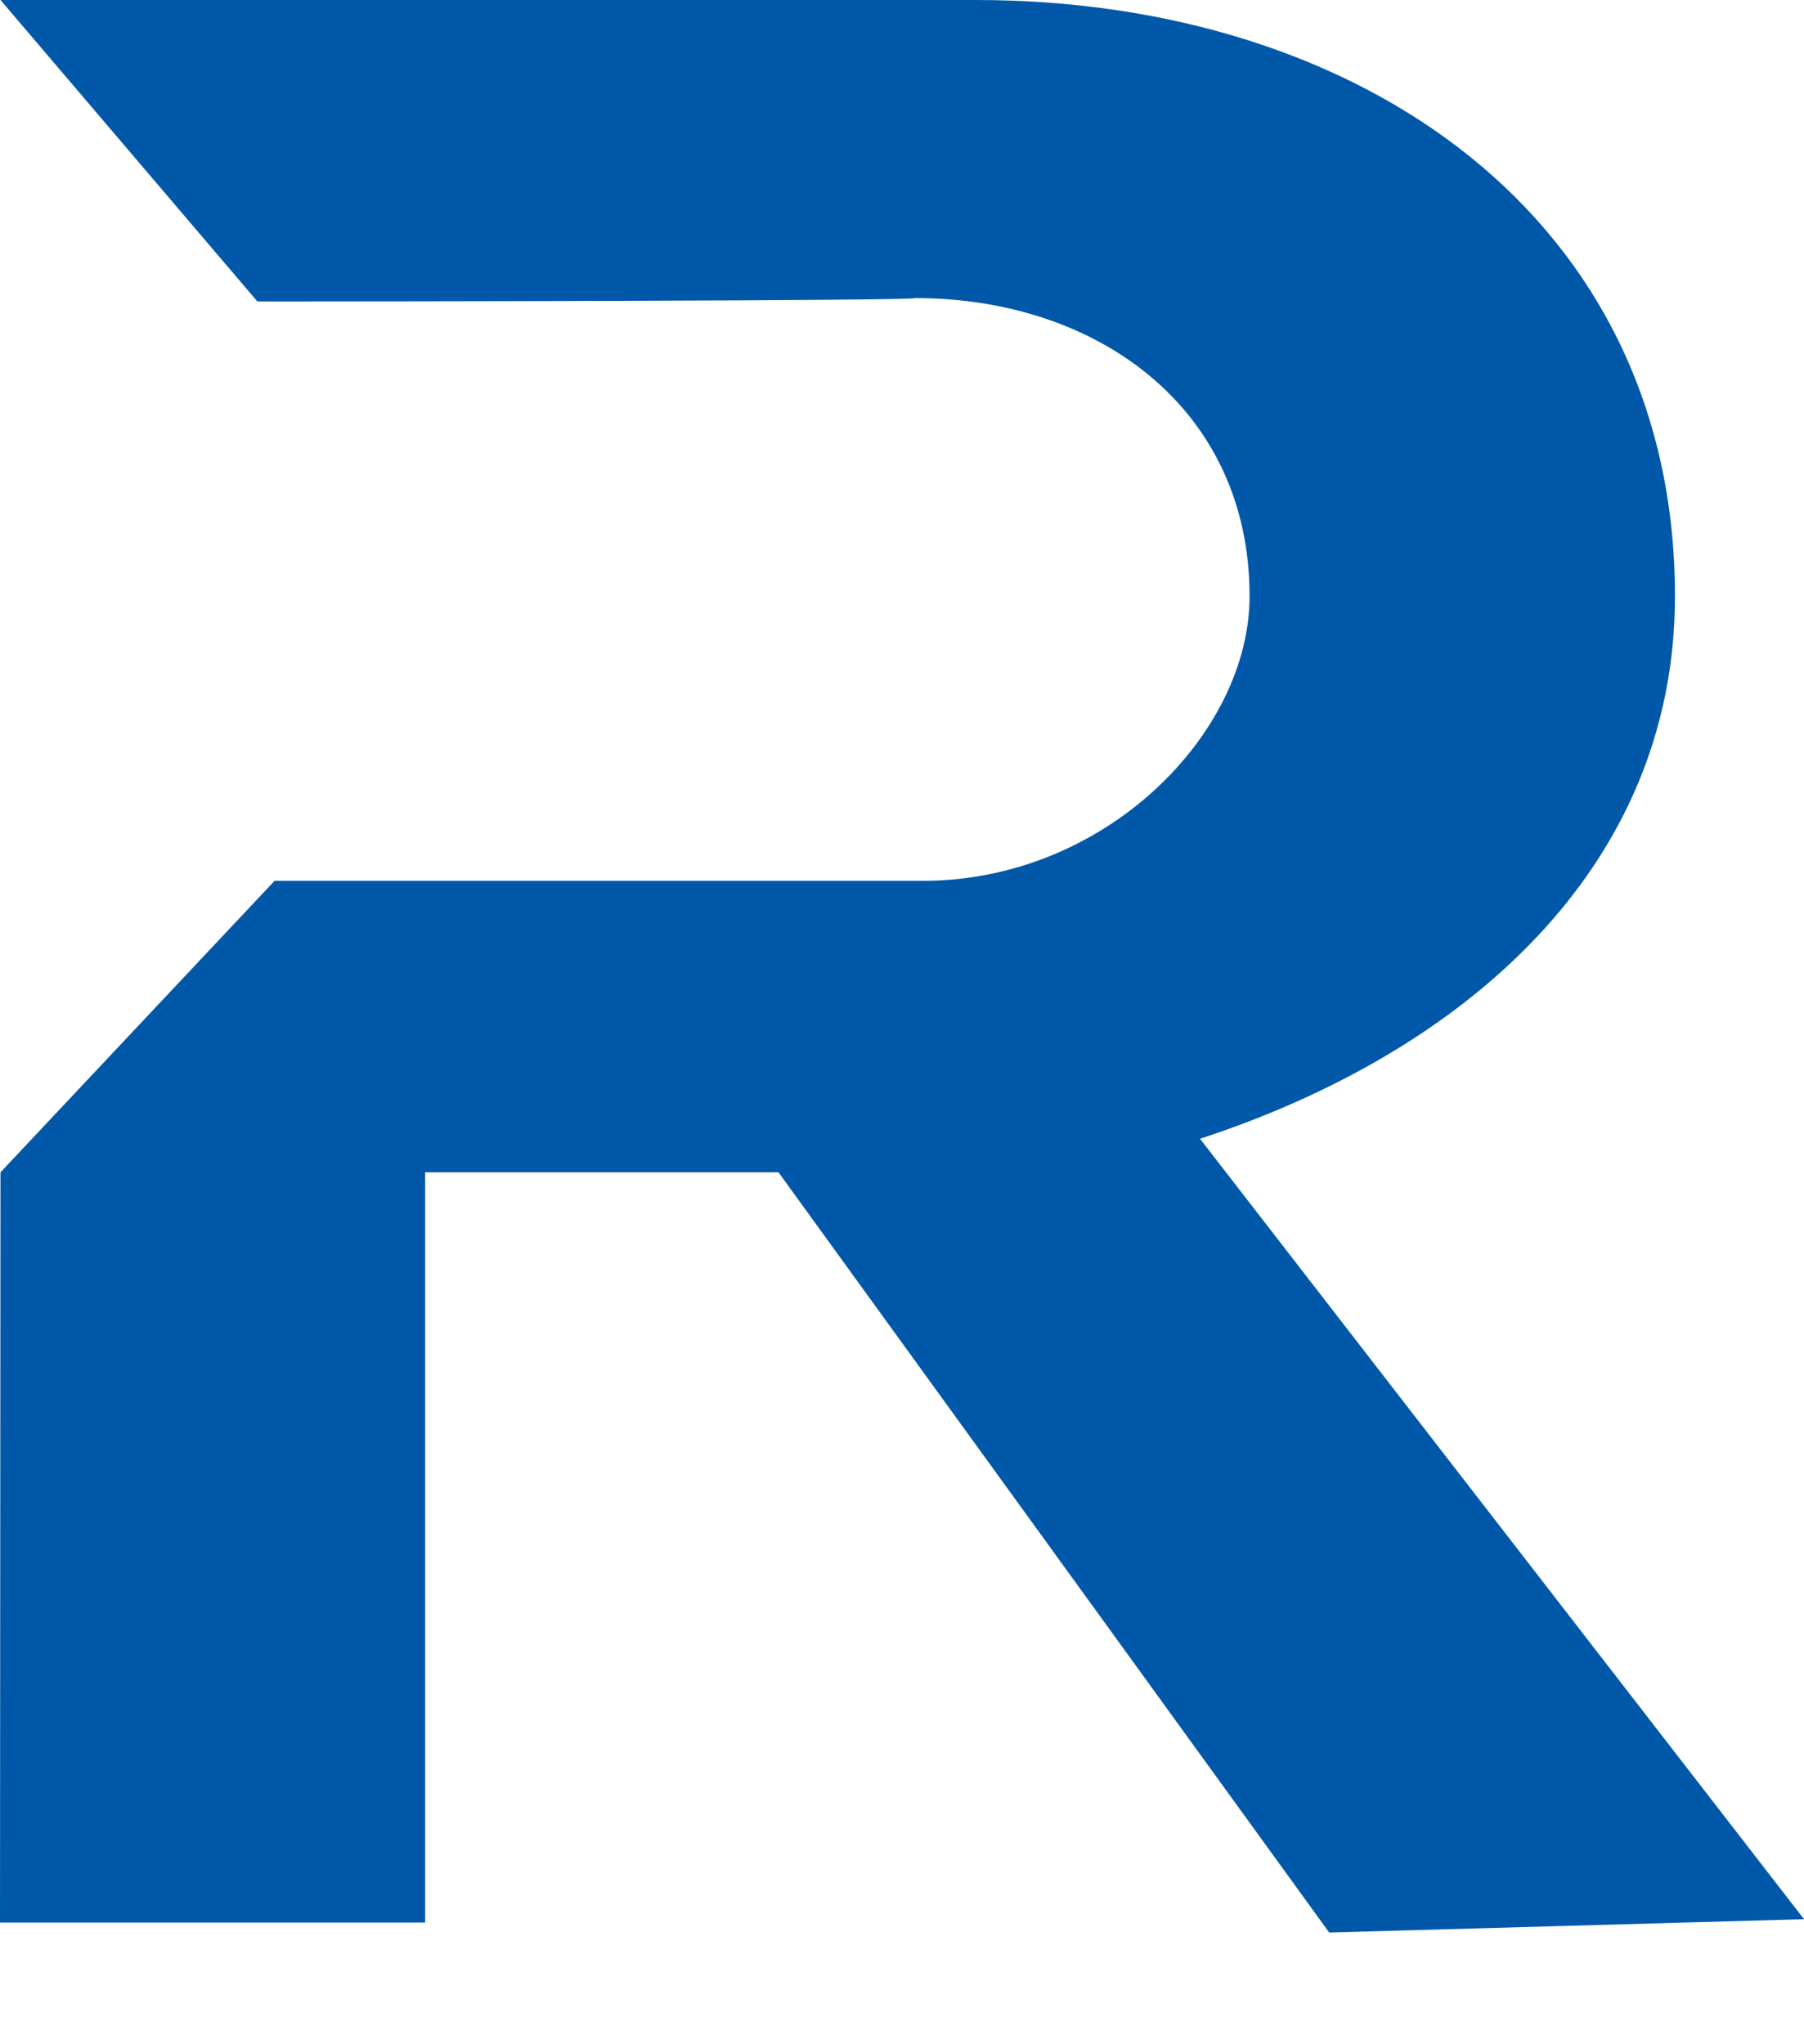 <svg xmlns="http://www.w3.org/2000/svg" version="1.1" xmlns:xlink="http://www.w3.org/1999/xlink" width="15" height="17"><svg width="15" height="17" viewBox="0 0 15 17" fill="none" xmlns="http://www.w3.org/2000/svg">
<path d="M3.535 15.988V9.749H6.473L11.052 16.071L15 15.96L9.978 9.47C12.189 8.746 13.927 7.214 13.927 4.958C13.927 1.811 11.306 0 8.115 0H0.004L2.14 2.507C3.157 2.507 7.586 2.502 7.611 2.479C9.127 2.479 10.39 3.398 10.39 4.958C10.39 6.1 9.19 7.325 7.674 7.325H2.283L0.004 9.749L0 15.988H3.537H3.535Z" fill="#0158A9"></path>
</svg><style>@media (prefers-color-scheme: light) { :root { filter: none; } }
@media (prefers-color-scheme: dark) { :root { filter: none; } }
</style></svg>